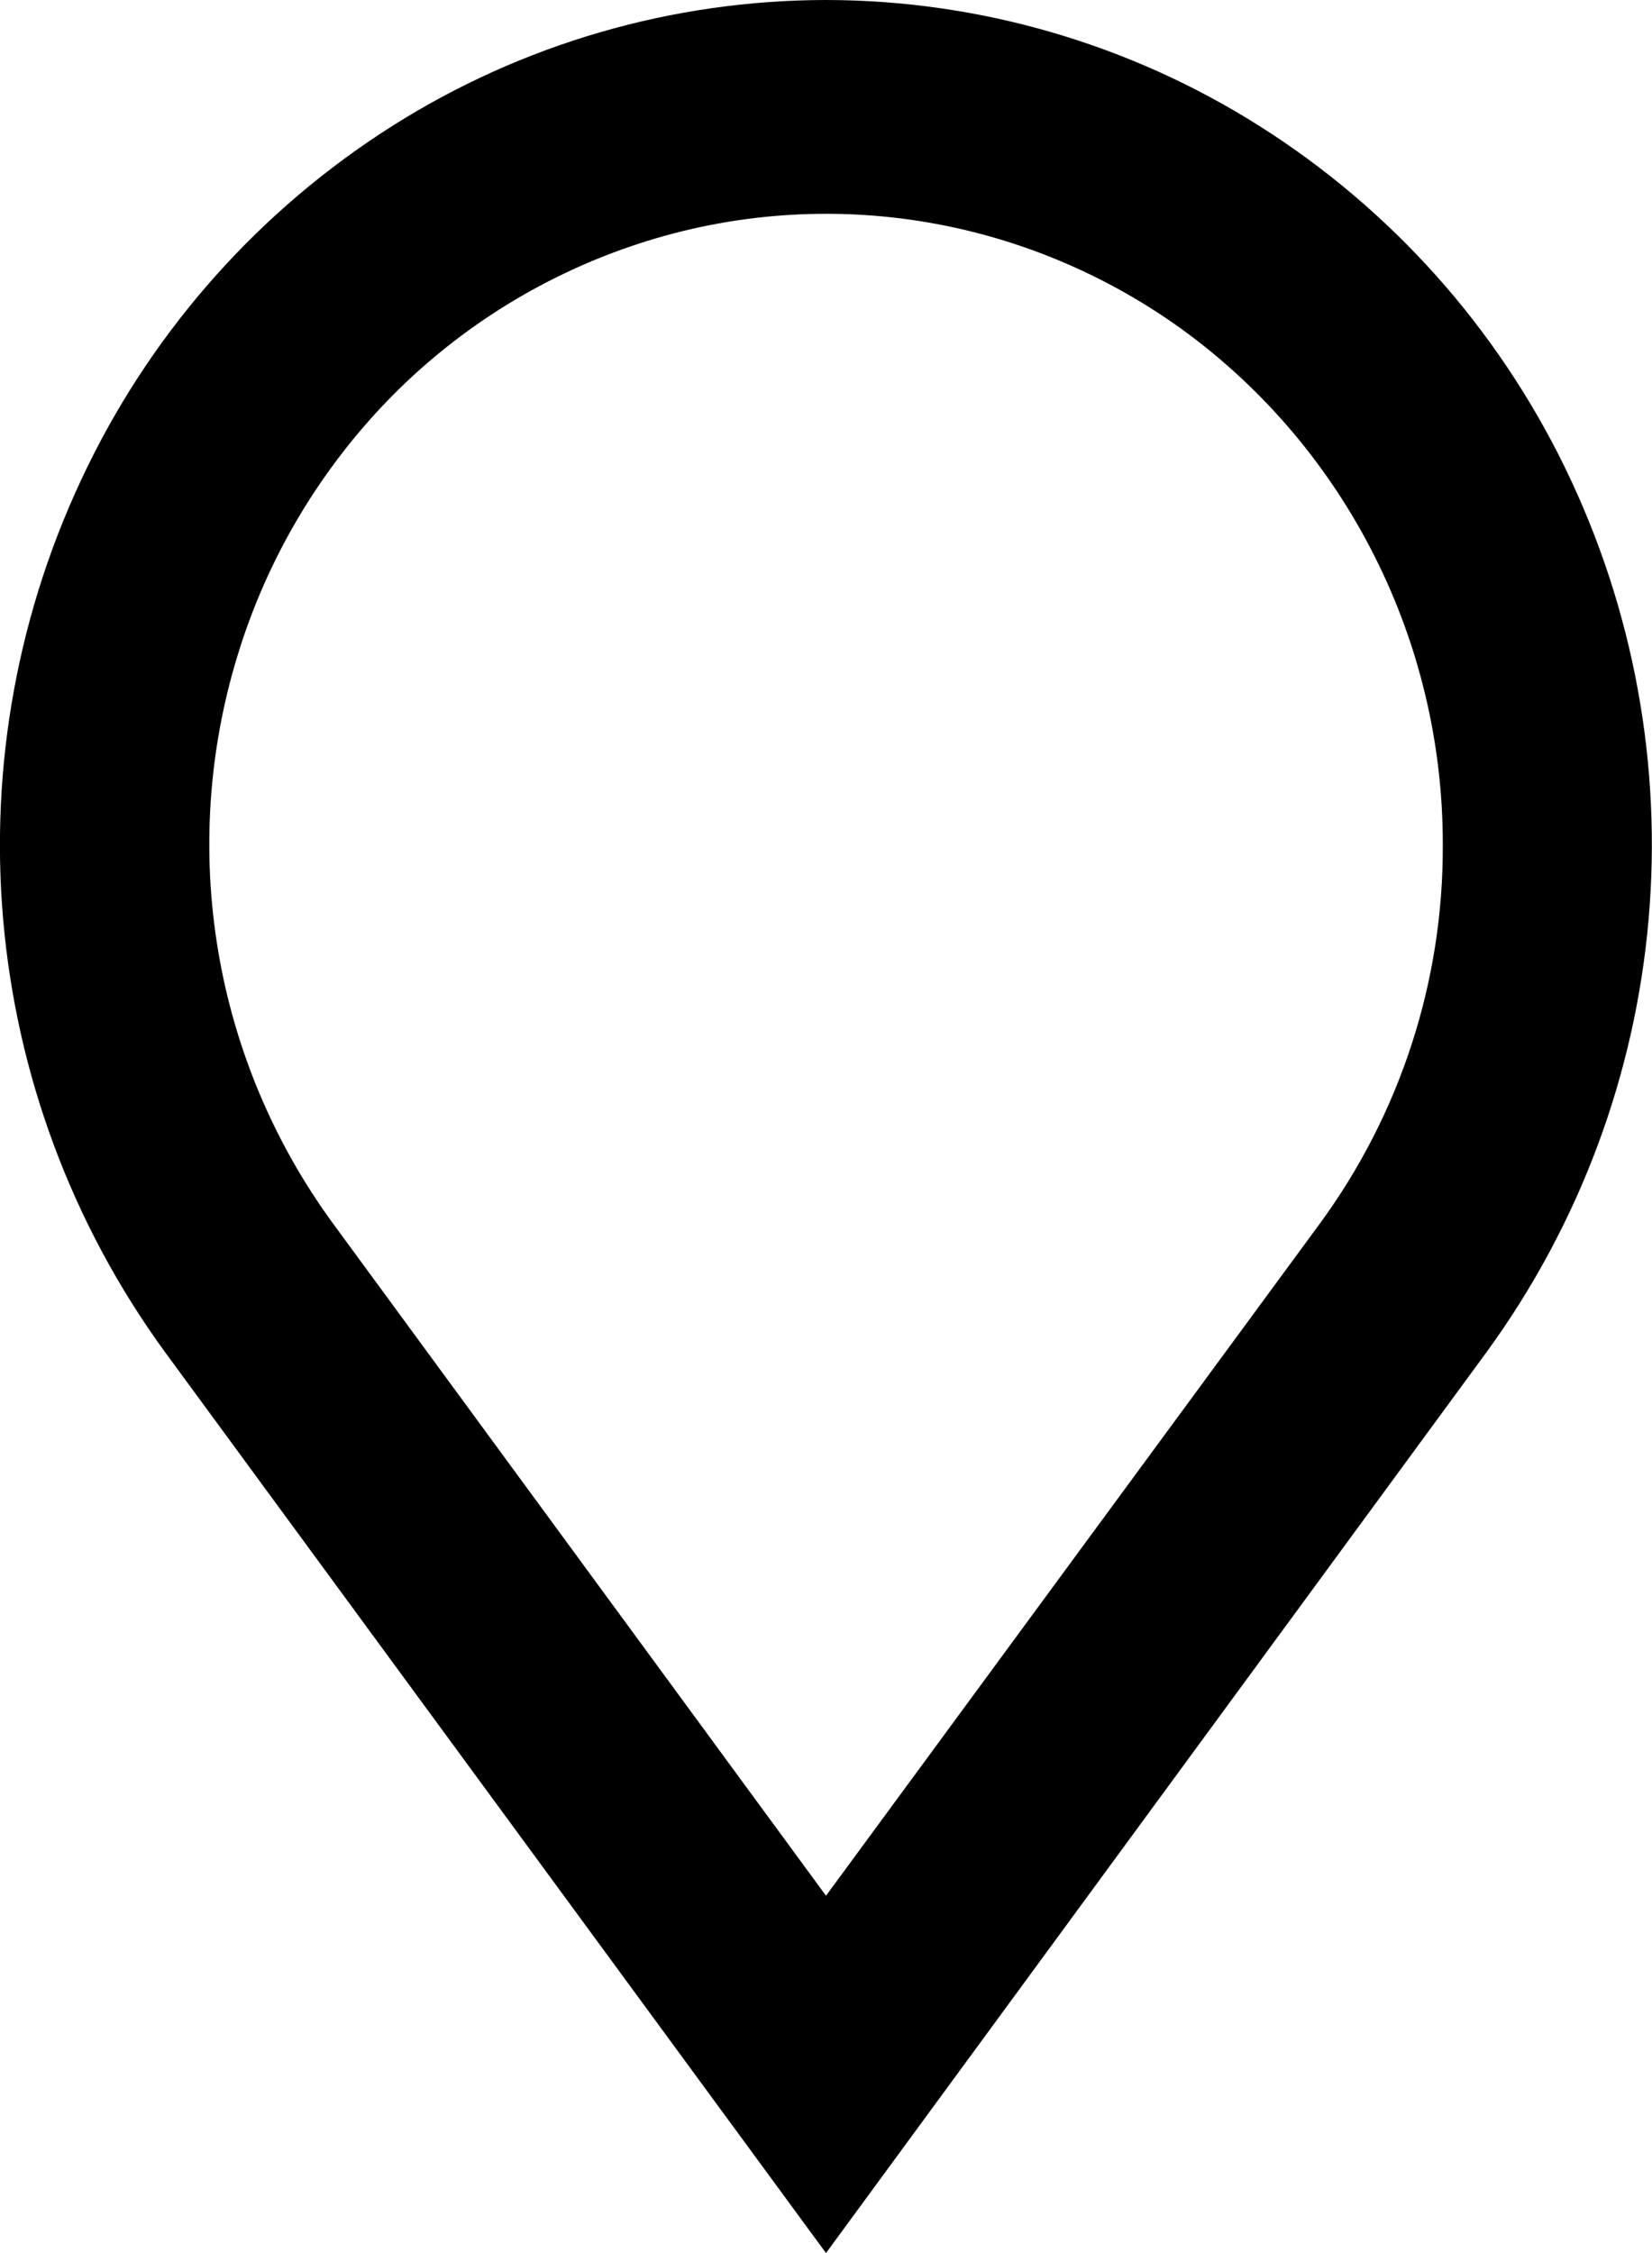 <?xml version="1.0" encoding="utf-8"?>
<!-- Generator: Adobe Illustrator 16.0.0, SVG Export Plug-In . SVG Version: 6.00 Build 0)  -->
<!DOCTYPE svg PUBLIC "-//W3C//DTD SVG 1.1//EN" "http://www.w3.org/Graphics/SVG/1.1/DTD/svg11.dtd">
<svg version="1.1" id="Layer_1" xmlns="http://www.w3.org/2000/svg" xmlns:xlink="http://www.w3.org/1999/xlink" x="0px" y="0px"
	 width="11px" height="15px" viewBox="0 0 11 15" enable-background="new 0 0 11 15" xml:space="preserve">
<path d="M5.5,0C4.477,0.001,3.475,0.292,2.61,0.84C1.736,1.394,1.034,2.18,0.581,3.11C-0.35,5.017-0.152,7.282,1.096,8.998L5.5,15
	l4.402-6.003c1.248-1.717,1.447-3.982,0.516-5.889C9.965,2.18,9.264,1.395,8.391,0.842C7.525,0.293,6.523,0.001,5.5,0z M9.607,5.624
	c0.004,0.908-0.283,1.792-0.82,2.524L5.5,12.621l-3.286-4.48C1.823,7.605,1.563,6.986,1.453,6.333
	C1.343,5.678,1.386,5.006,1.58,4.37c0.192-0.633,0.53-1.211,0.987-1.689C3.021,2.208,3.58,1.852,4.2,1.64
	c0.616-0.211,1.274-0.269,1.918-0.169c0.643,0.1,1.254,0.355,1.782,0.743c0.526,0.389,0.957,0.9,1.254,1.492
	c0.298,0.592,0.453,1.247,0.453,1.912V5.624L9.607,5.624z"/>
</svg>
